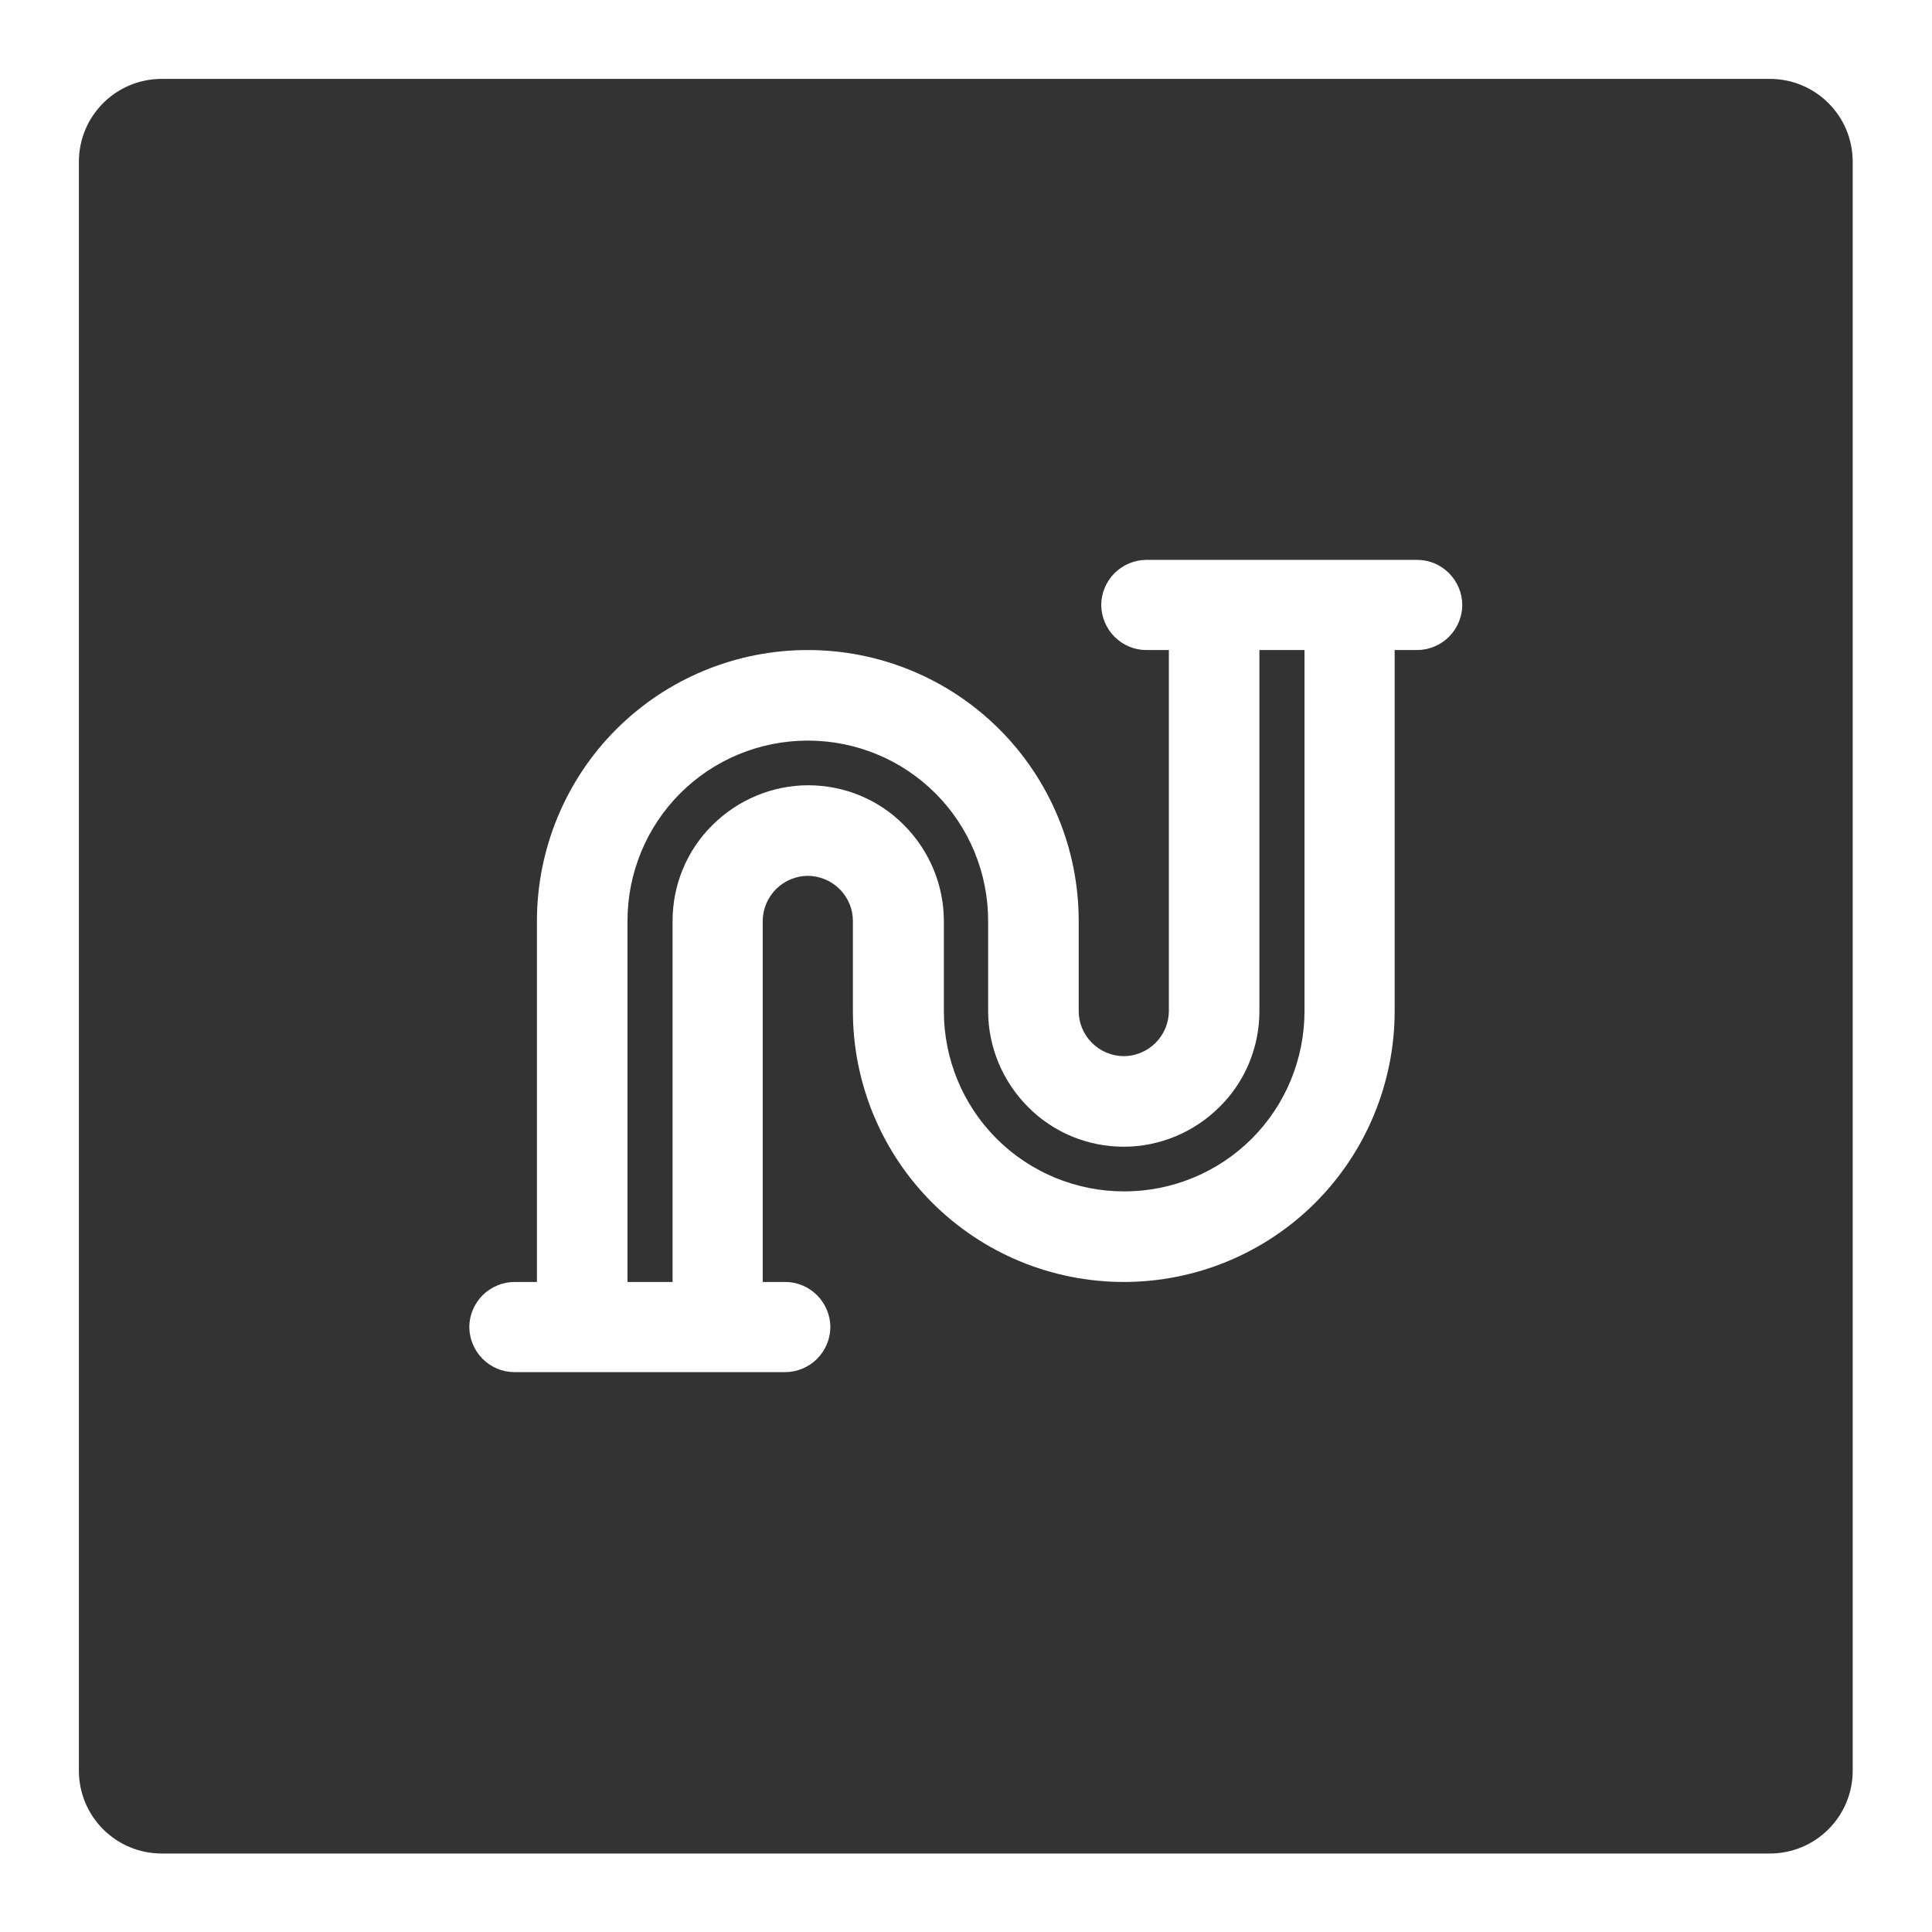 <svg xmlns="http://www.w3.org/2000/svg" width="48" height="48" viewBox="0 0 48 48" fill="none"><g clip-path="url(#clip0_411_2)"><path d="M31.29 25.12C31.29 26.01 30.94 26.87 30.3 27.5C29.67 28.13 28.81 28.49 27.92 28.49C27.03 28.49 26.17 28.14 25.54 27.5C24.91 26.87 24.55 26.01 24.55 25.12V22.88C24.55 21.69 24.08 20.55 23.24 19.71C22.4 18.87 21.26 18.4 20.07 18.4C18.88 18.4 17.74 18.87 16.9 19.71C16.06 20.55 15.59 21.69 15.59 22.88V31.85H16.71V22.88C16.71 21.99 17.06 21.13 17.7 20.5C18.33 19.87 19.19 19.51 20.08 19.51C20.97 19.51 21.83 19.86 22.46 20.5C23.09 21.13 23.45 21.99 23.45 22.88V25.12C23.45 26.31 23.92 27.45 24.76 28.29C25.6 29.13 26.74 29.6 27.93 29.6C29.12 29.6 30.26 29.13 31.1 28.29C31.94 27.45 32.41 26.31 32.41 25.12V16.15H31.29V25.12Z" fill="#333334"></path><path d="M43.97 1.96H4.02C2.88 1.96 1.96 2.88 1.96 4.02V43.99C1.96 45.13 2.88 46.05 4.02 46.05H43.97C45.11 46.05 46.03 45.13 46.03 43.99V4.02C46.03 2.88 45.11 1.96 43.97 1.96ZM36 15.82C35.79 16.03 35.5 16.15 35.21 16.15H34.65V25.12C34.65 26.9 33.94 28.62 32.68 29.88C31.42 31.14 29.71 31.85 27.92 31.85C26.13 31.85 24.42 31.14 23.16 29.88C21.9 28.62 21.19 26.91 21.19 25.12V22.88C21.19 22.58 21.07 22.3 20.86 22.09C20.65 21.88 20.36 21.76 20.07 21.76C19.78 21.76 19.49 21.88 19.28 22.09C19.07 22.3 18.95 22.59 18.95 22.88V31.85H19.51C19.81 31.85 20.09 31.97 20.3 32.18C20.51 32.39 20.63 32.68 20.63 32.97C20.63 33.26 20.51 33.55 20.3 33.76C20.09 33.97 19.8 34.09 19.51 34.09H12.78C12.48 34.09 12.2 33.97 11.99 33.76C11.78 33.55 11.66 33.26 11.66 32.97C11.66 32.68 11.78 32.39 11.99 32.18C12.2 31.97 12.49 31.85 12.78 31.85H13.34V22.88C13.34 21.1 14.05 19.38 15.31 18.12C16.57 16.86 18.28 16.15 20.07 16.15C21.86 16.15 23.57 16.86 24.83 18.12C26.09 19.38 26.8 21.09 26.8 22.88V25.12C26.8 25.42 26.92 25.7 27.13 25.91C27.34 26.12 27.63 26.24 27.92 26.24C28.21 26.24 28.5 26.12 28.71 25.91C28.92 25.7 29.04 25.41 29.04 25.12V16.15H28.48C28.18 16.15 27.9 16.03 27.69 15.82C27.48 15.61 27.36 15.32 27.36 15.03C27.36 14.74 27.48 14.45 27.69 14.24C27.9 14.03 28.19 13.91 28.48 13.91H35.21C35.51 13.91 35.79 14.03 36 14.24C36.21 14.45 36.33 14.74 36.33 15.03C36.33 15.32 36.21 15.61 36 15.82Z" fill="#333334"></path></g><defs><clipPath id="clip0_411_2"><rect width="48" height="48" fill="white"></rect></clipPath></defs></svg>